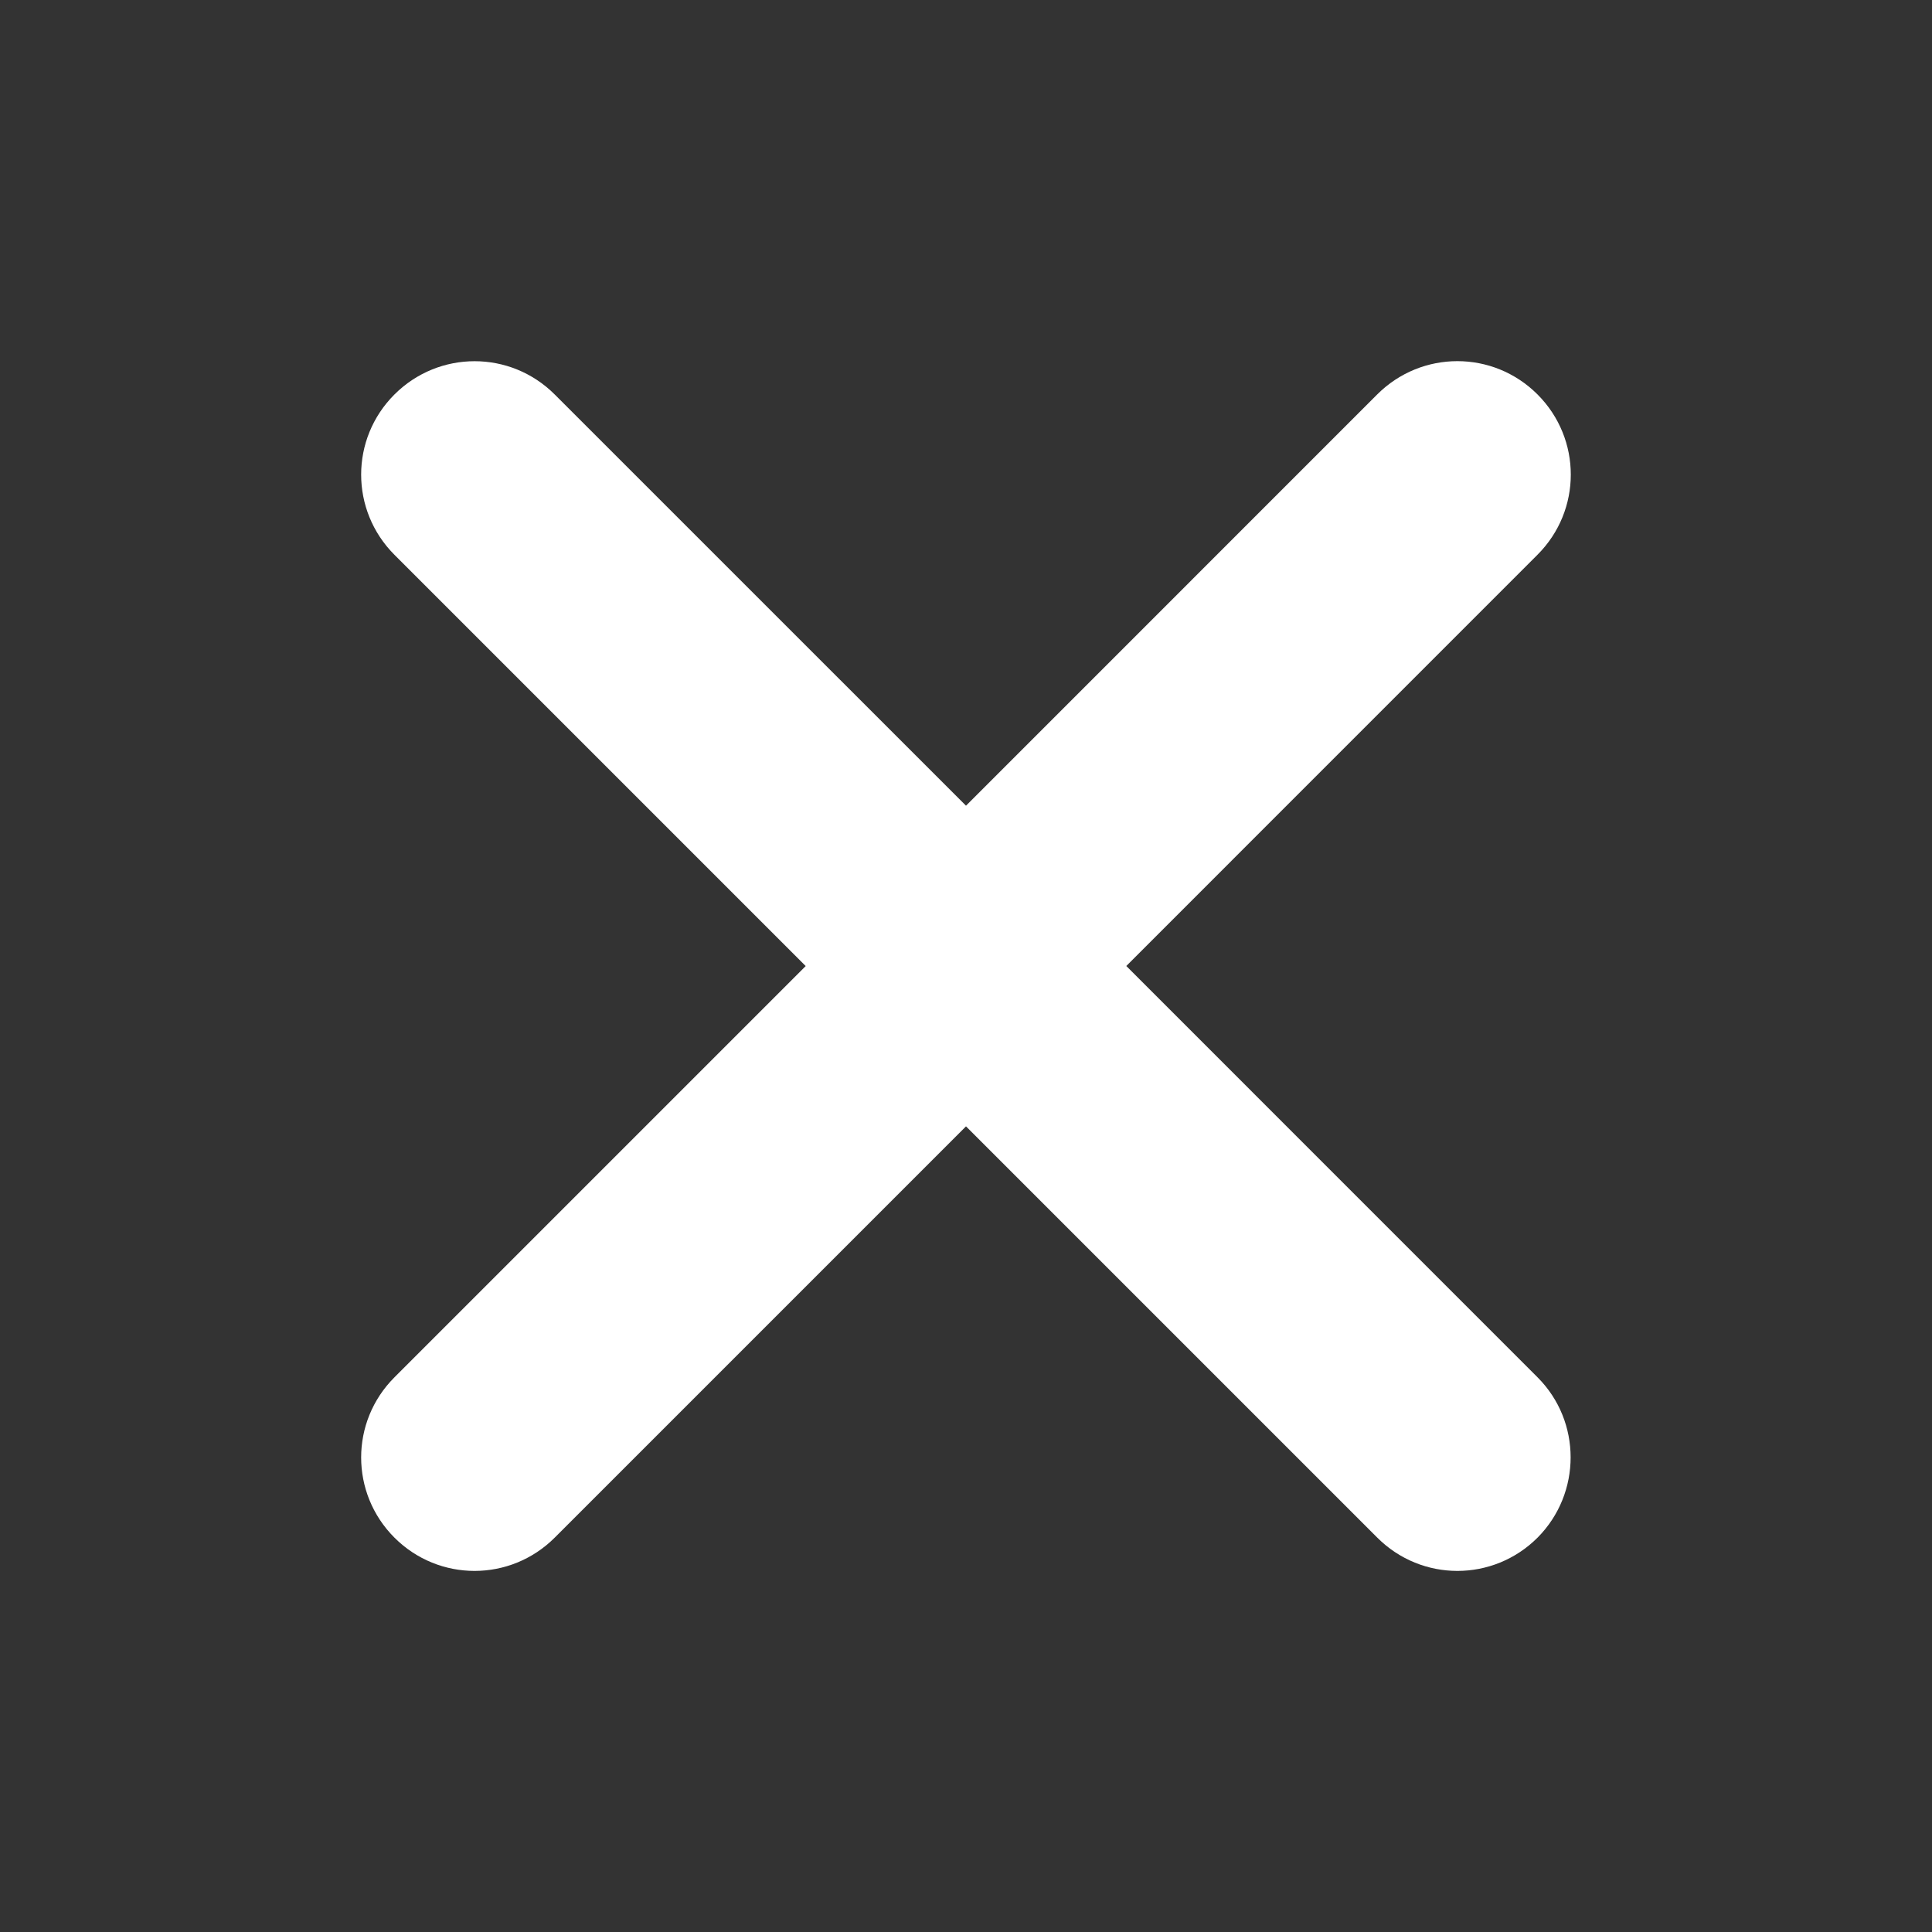<?xml version="1.0" encoding="UTF-8" standalone="no"?>
<svg
   xmlns:dc="http://purl.org/dc/elements/1.1/"
   xmlns:cc="http://creativecommons.org/ns#"
   xmlns:rdf="http://www.w3.org/1999/02/22-rdf-syntax-ns#"
   xmlns:svg="http://www.w3.org/2000/svg"
   xmlns="http://www.w3.org/2000/svg"
   xmlns:sodipodi="http://sodipodi.sourceforge.net/DTD/sodipodi-0.dtd"
   xmlns:inkscape="http://www.inkscape.org/namespaces/inkscape"
   height="32"
   id="Layer_1"
   version="1.1"
   viewBox="0 0 32 32"
   width="32"
   xml:space="preserve"
   sodipodi:docname="close-round.svg"
   inkscape:version="0.92.1 r15371"><rect x="0" y="0" width="32" height="32" fill="#333333" stroke="none"/><defs
     id="defs7"><pattern
       y="0"
       x="0"
       height="6"
       width="6"
       patternUnits="userSpaceOnUse"
       id="EMFhbasepattern" /></defs><sodipodi:namedview
     pagecolor="#ffffff"
     bordercolor="#666666"
     borderopacity="1"
     objecttolerance="10"
     gridtolerance="10"
     guidetolerance="10"
     inkscape:pageopacity="0"
     inkscape:pageshadow="2"
     inkscape:window-width="1920"
     inkscape:window-height="1017"
     id="namedview5"
     showgrid="false"
     inkscape:pagecheckerboard="true"
     inkscape:zoom="16"
     inkscape:cx="27.958646"
     inkscape:cy="17.69311"
     inkscape:window-x="-8"
     inkscape:window-y="-8"
     inkscape:window-maximized="1"
     inkscape:current-layer="Layer_1" /><path
     d="M 25.466,22.812 18.655,16 25.466,9.188 c 0.735,-0.735 0.735,-1.919 0,-2.655 -0.735,-0.735 -1.919,-0.735 -2.655,0 L 16,13.345 9.188,6.534 c -0.735,-0.735 -1.919,-0.735 -2.655,0 -0.735,0.735 -0.735,1.919 0,2.655 l 6.812,6.812 -6.812,6.812 c -0.735,0.735 -0.735,1.919 0,2.655 0.735,0.735 1.919,0.735 2.655,0 l 6.812,-6.812 6.812,6.812 c 0.735,0.735 1.919,0.735 2.655,0 0.73,-0.735 0.73,-1.925 0,-2.655 z"
     id="path2"
     inkscape:connector-curvature="0"
     style="fill:#ffffff;stroke-width:1" /></svg>